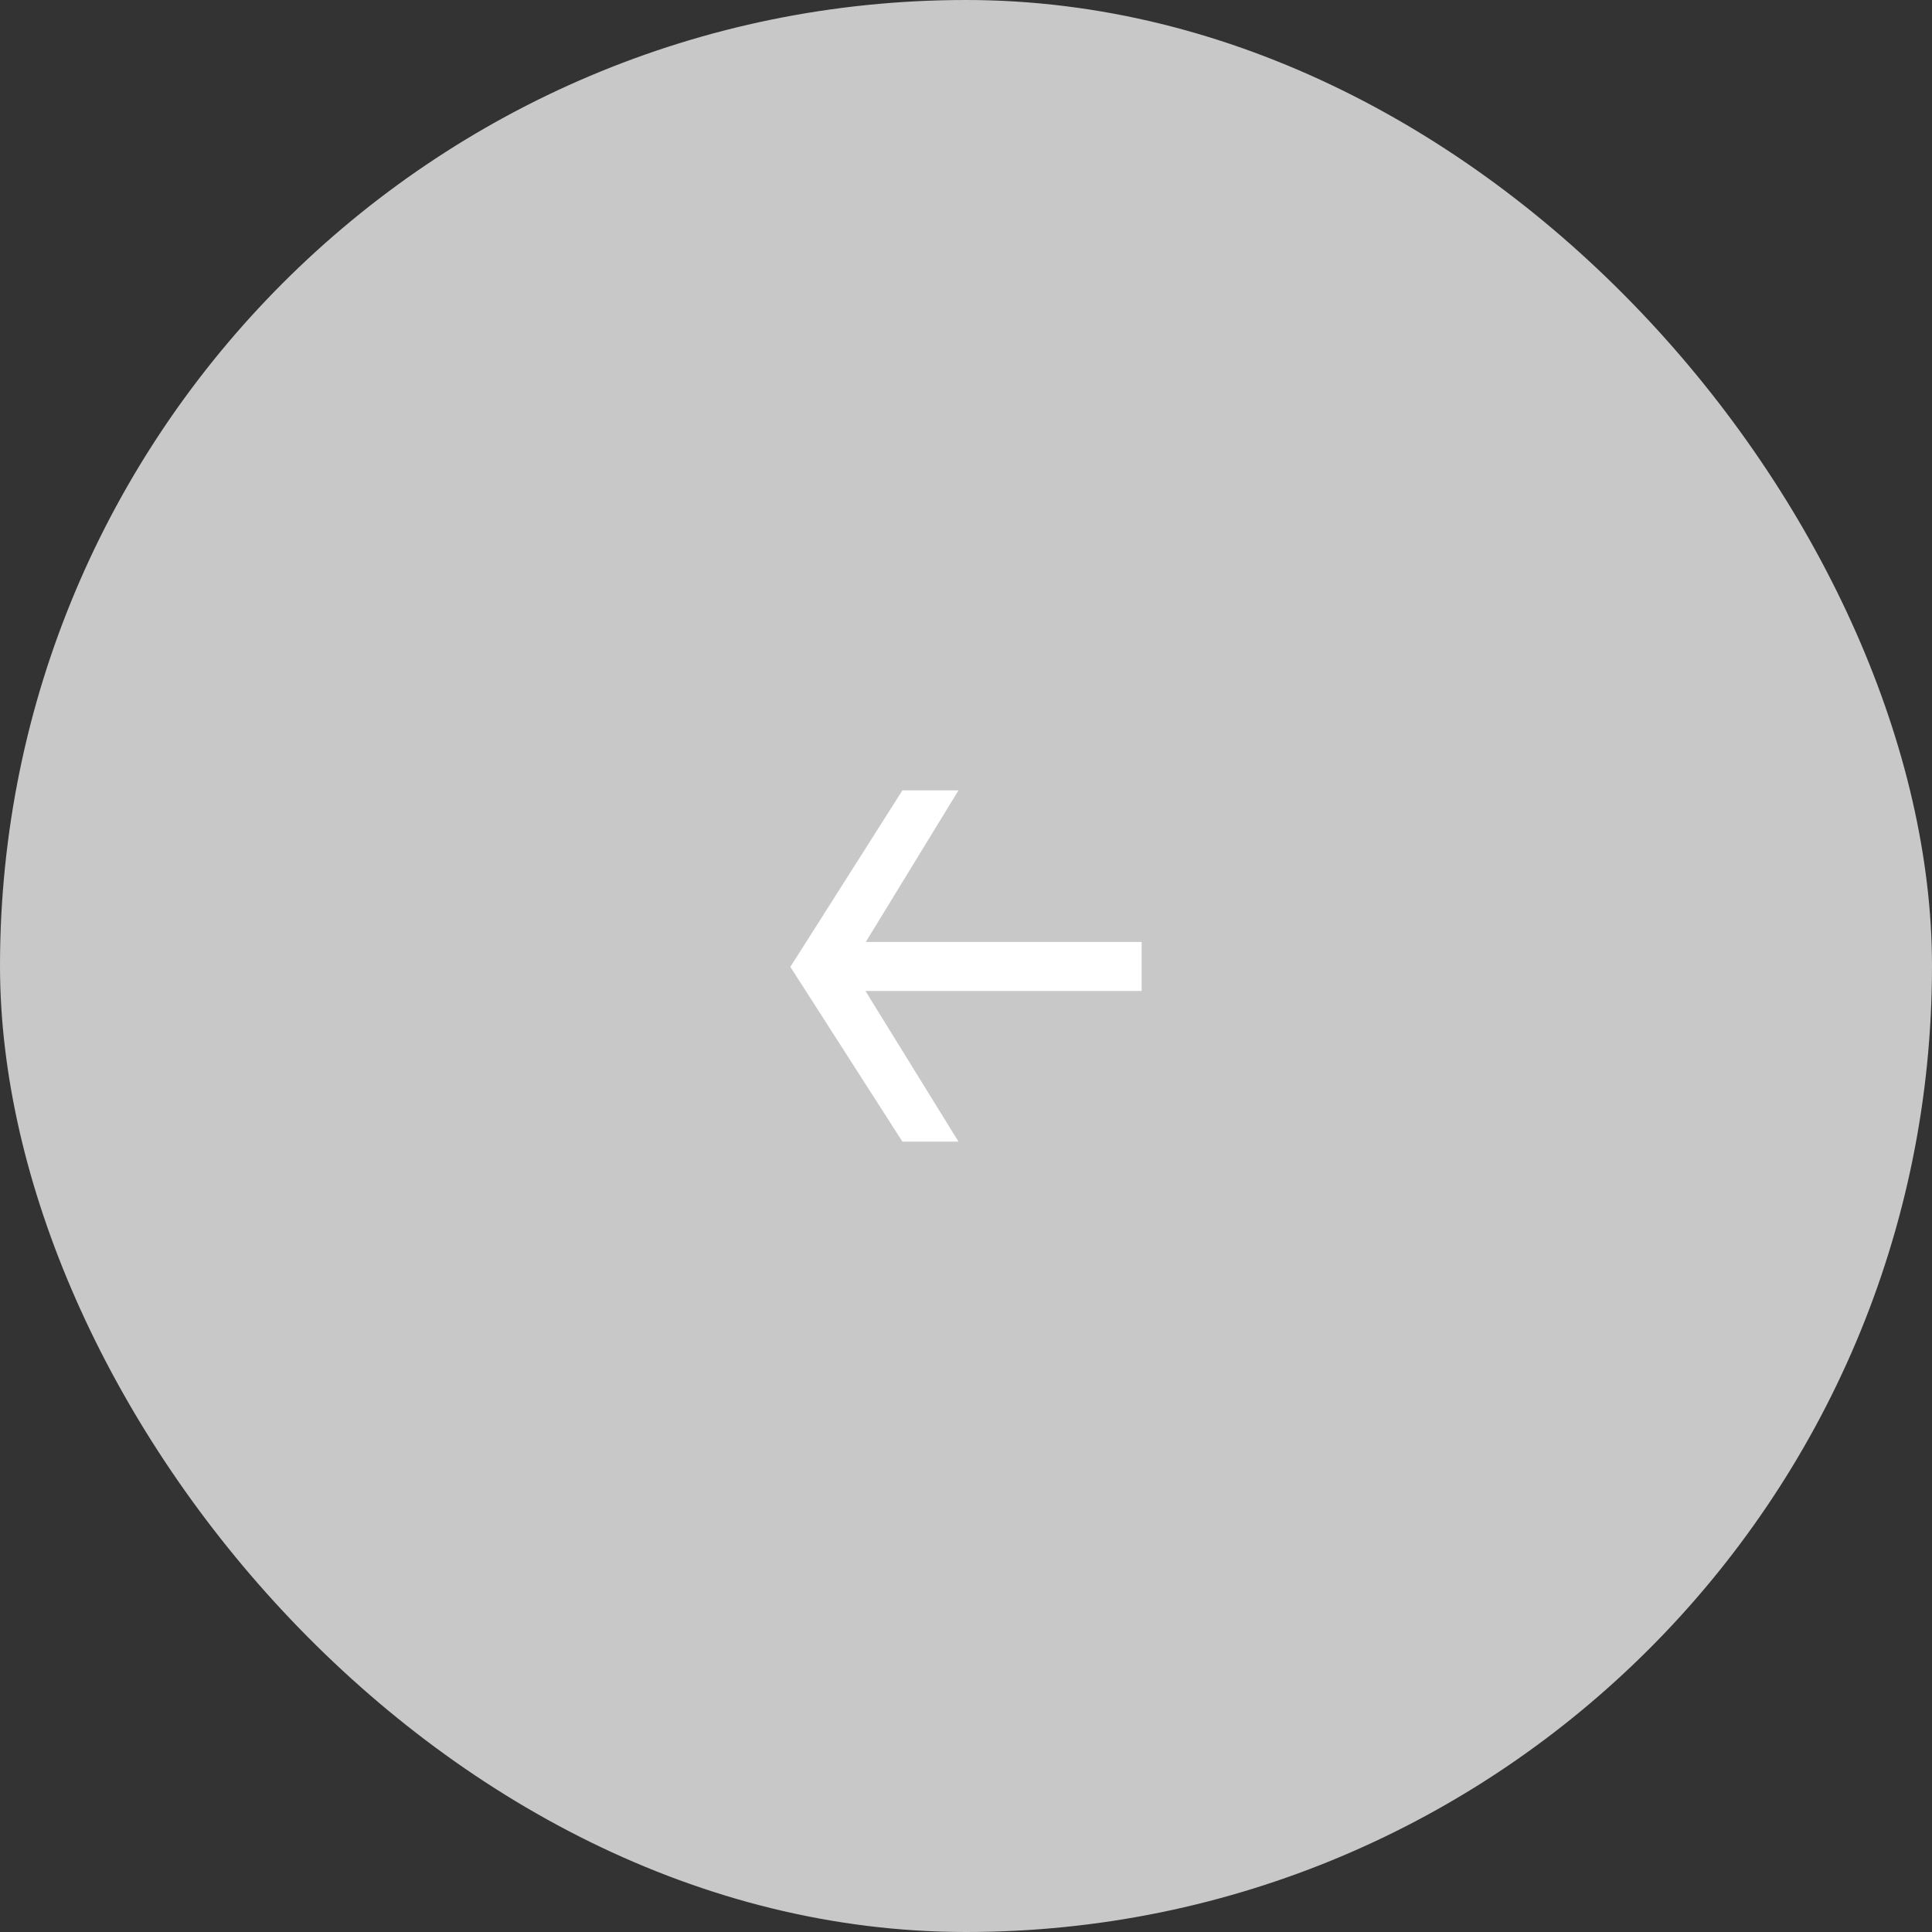 <?xml version="1.0" encoding="UTF-8"?> <svg xmlns="http://www.w3.org/2000/svg" width="44" height="44" viewBox="0 0 44 44" fill="none"><rect x="0" y="0" width="44" height="44" fill="#333333" stroke="none"/><rect width="44" height="44" rx="22" fill="#C8C8C8"></rect><path d="M20.552 26L18 22.02L20.552 18H21.829L19.371 22.02L21.829 26H20.552ZM19.086 22.569V21.452H26V22.569H19.086Z" fill="white"></path></svg> 